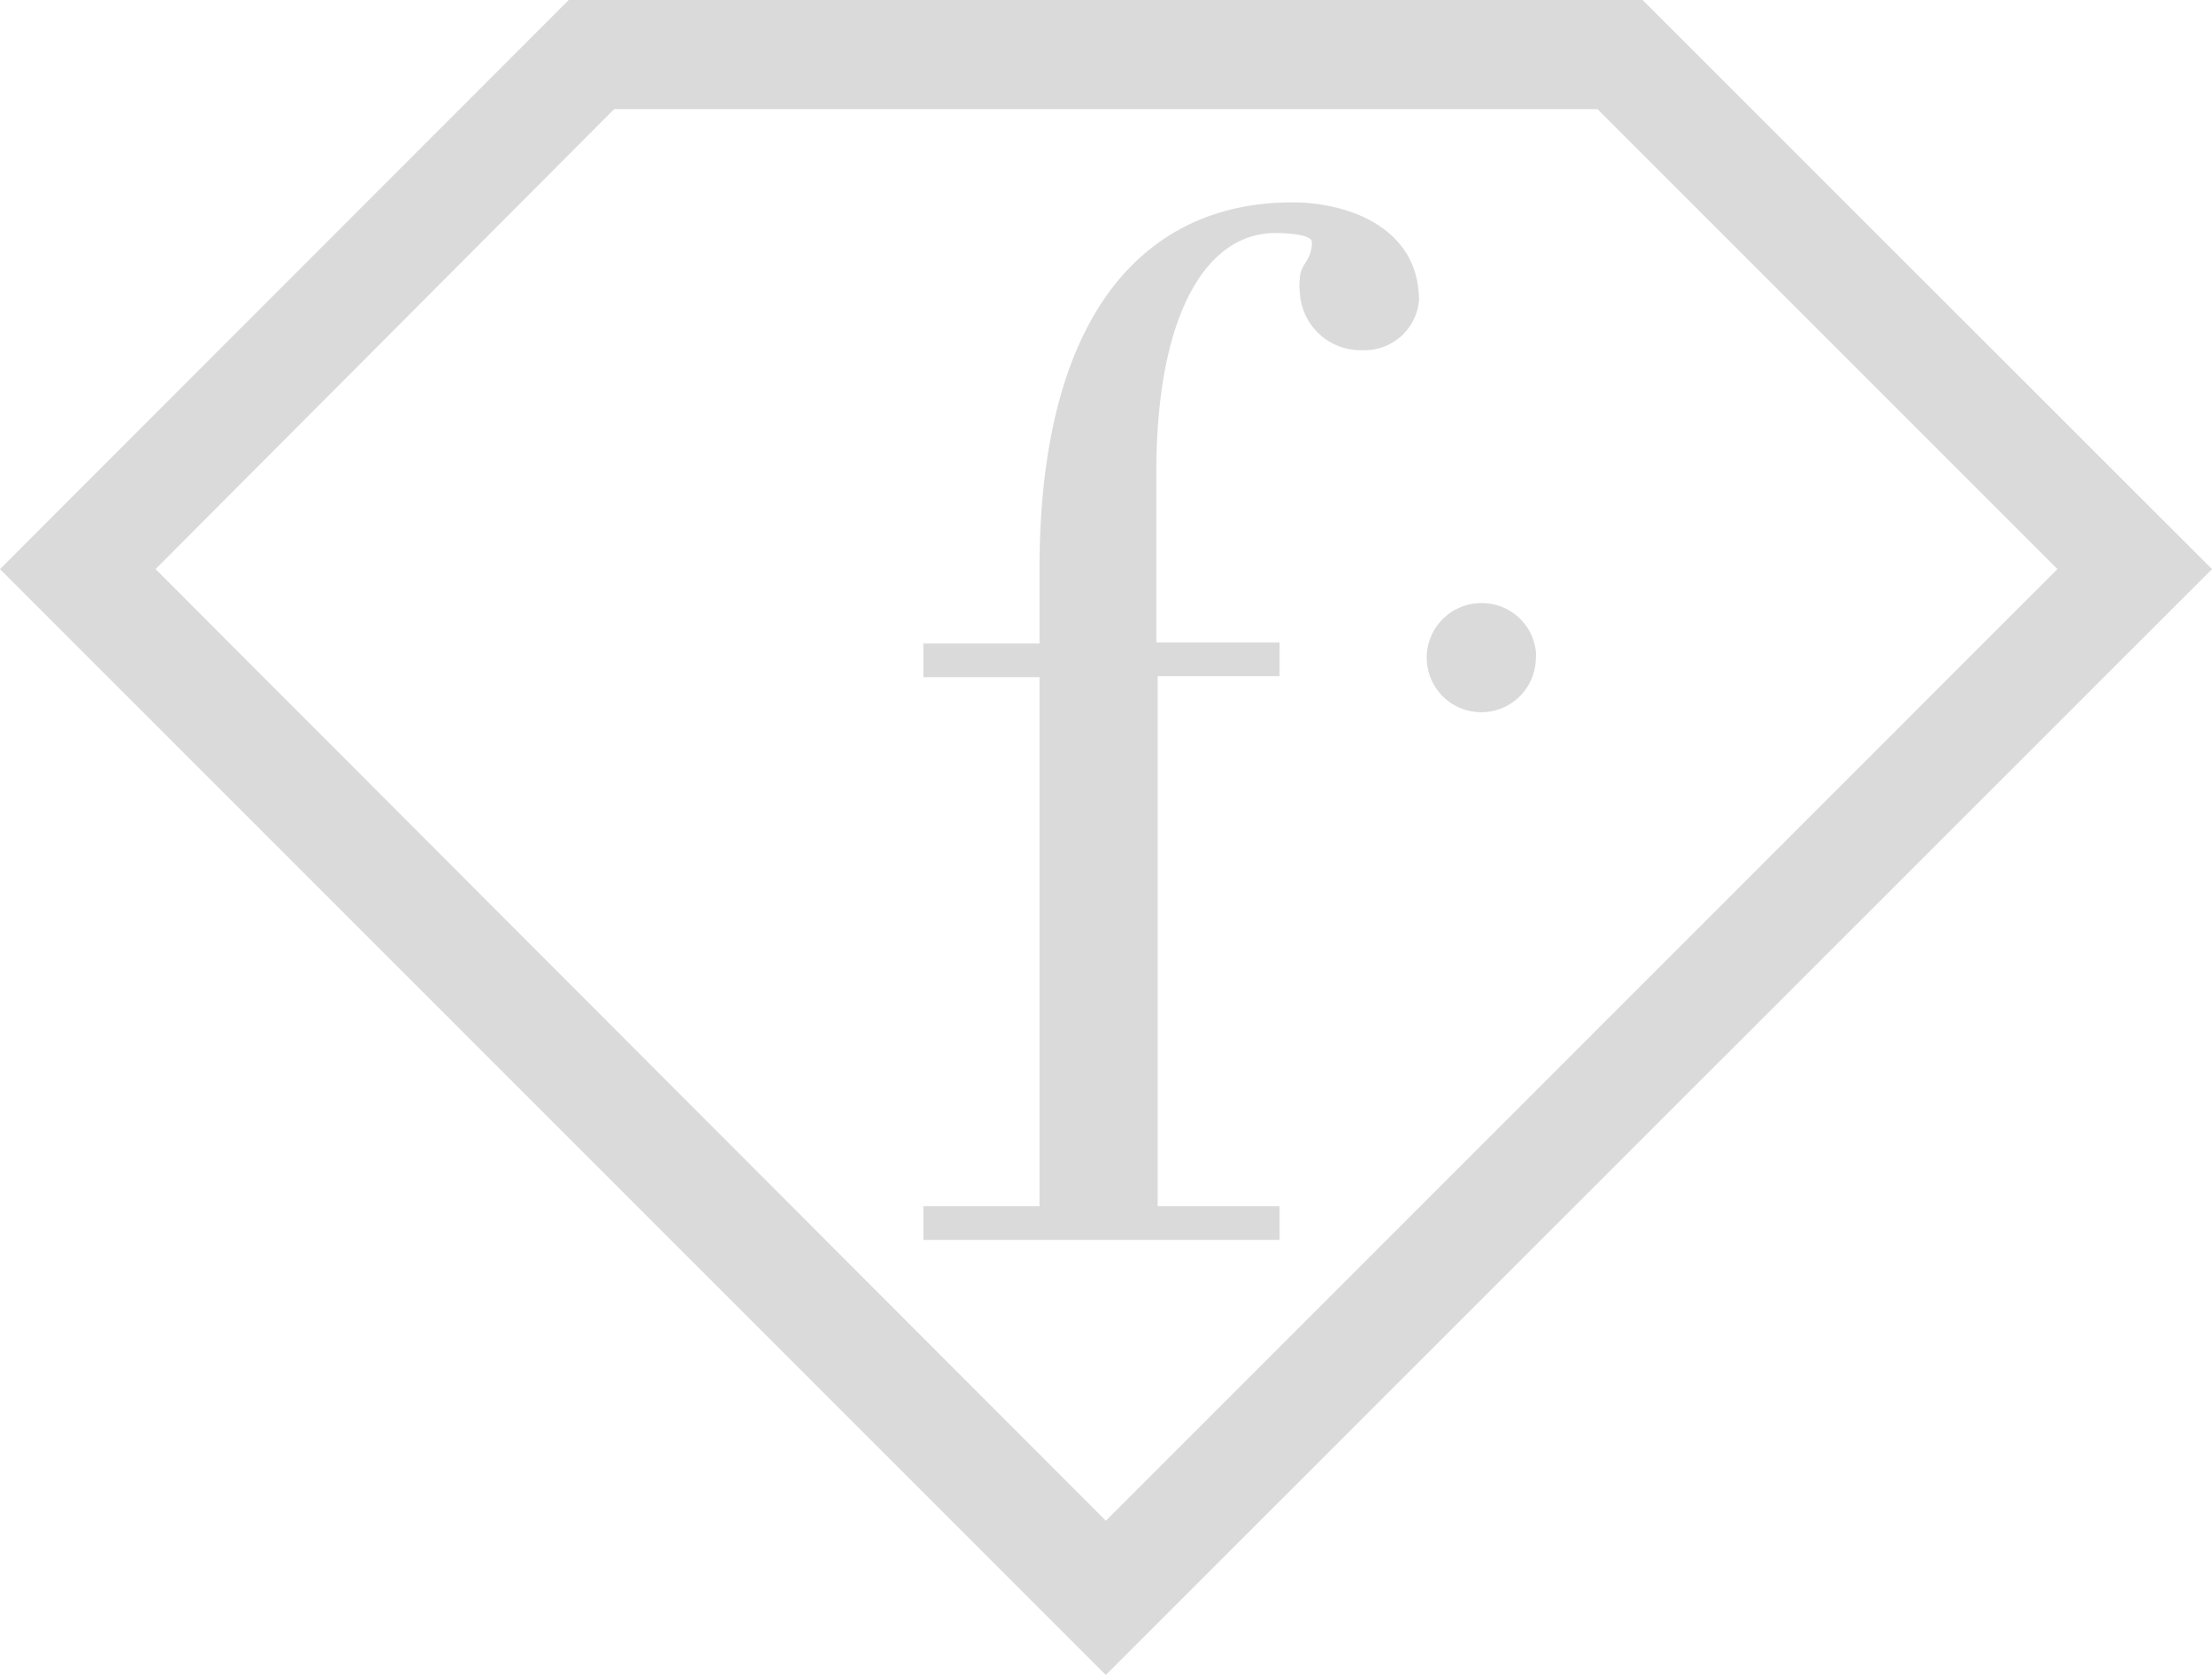 <svg xmlns="http://www.w3.org/2000/svg" viewBox="0 0 65.69 49.74"><defs><style>.cls-1{fill:#dadada;}</style></defs><g id="Layer_2" data-name="Layer 2"><g id="Layer_1-2" data-name="Layer 1"><path class="cls-1" d="M32.84,49.74,0,16.9,16.89,0H48.78L65.69,16.9ZM4.62,16.9,32.84,45.16,61.1,16.9,47.44,3.24H18.24ZM38,19.08v1H34.38V35.82H38v1H27.42v-1h3.45V20.11H27.42v-1h3.45v-2.2c0-7.67,3.19-10.9,7.5-10.9,1.75,0,3.77.8,3.77,2.91a1.62,1.62,0,0,1-1.66,1.48A1.81,1.81,0,0,1,38.6,8.66a1.4,1.4,0,0,1,0-.35c0-.49.36-.54.36-1.12,0-.23-.76-.27-1.08-.27-2.15,0-3.54,2.6-3.54,7.09v5.07Zm7.61.45A1.62,1.62,0,1,1,44,17.91h0a1.61,1.61,0,0,1,1.62,1.6v0"/></g></g></svg>